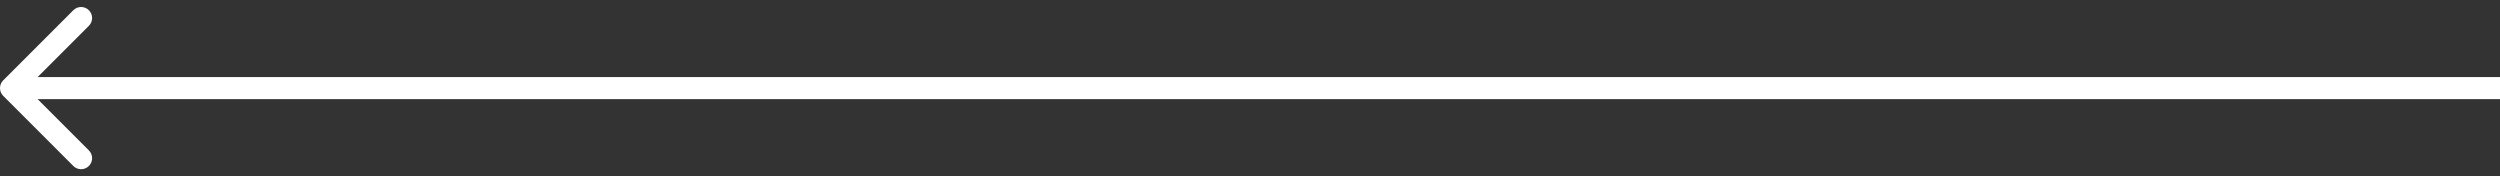 <?xml version="1.0" encoding="UTF-8"?> <svg xmlns="http://www.w3.org/2000/svg" width="227" height="16" viewBox="0 0 227 16" fill="none"><rect x="0" y="0" width="227" height="16" fill="#333333" stroke="none"/><path d="M0.293 7.293C-0.098 7.683 -0.098 8.317 0.293 8.707L6.657 15.071C7.047 15.462 7.681 15.462 8.071 15.071C8.462 14.681 8.462 14.047 8.071 13.657L2.414 8L8.071 2.343C8.462 1.953 8.462 1.319 8.071 0.929C7.681 0.538 7.047 0.538 6.657 0.929L0.293 7.293ZM227 7L1 7L1 9L227 9L227 7Z" fill="white"></path></svg> 